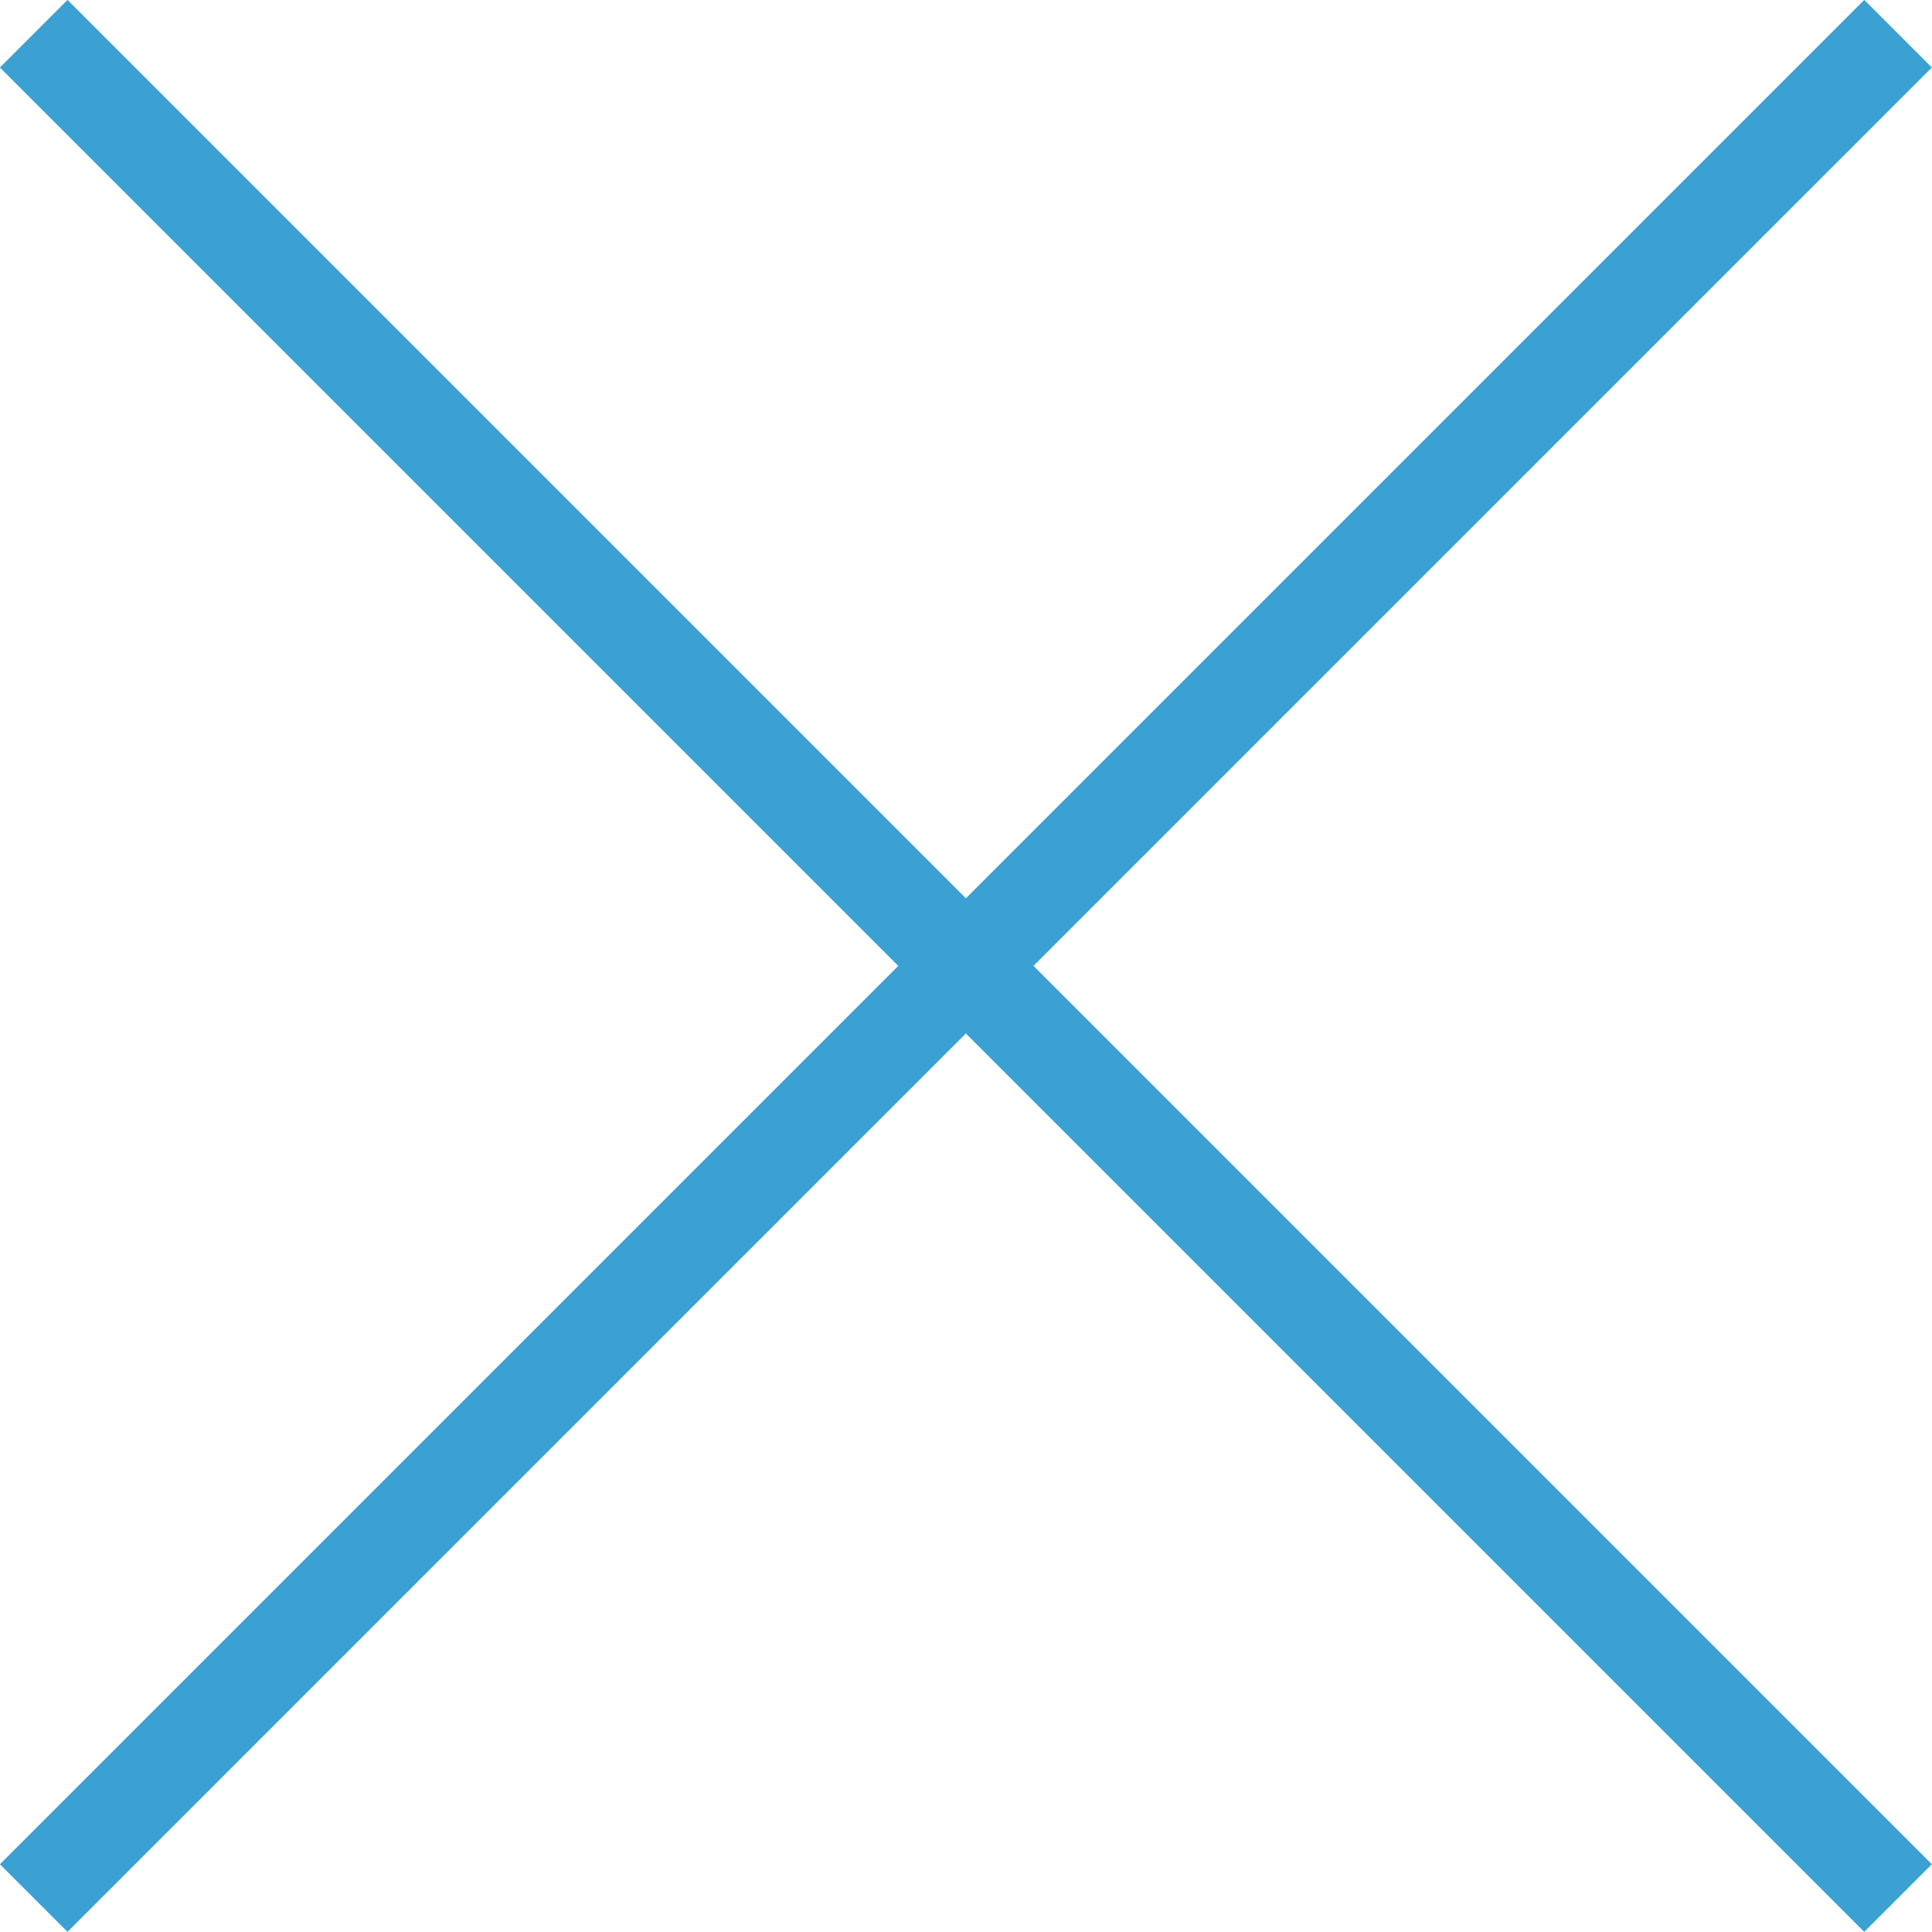 <?xml version="1.0" encoding="UTF-8"?>
<svg id="_レイヤー_2" data-name="レイヤー 2" xmlns="http://www.w3.org/2000/svg" viewBox="0 0 80.83 80.83">
  <defs>
    <style>
      .cls-1 {
        fill: none;
        stroke: #3ba1d2;
        stroke-miterlimit: 10;
        stroke-width: 4px;
      }
    </style>
  </defs>
  <g id="_文字" data-name="文字">
    <g>
      <line class="cls-1" x1="1.41" y1="1.41" x2="79.41" y2="79.41"/>
      <line class="cls-1" x1="1.41" y1="79.41" x2="79.41" y2="1.41"/>
    </g>
  </g>
</svg>